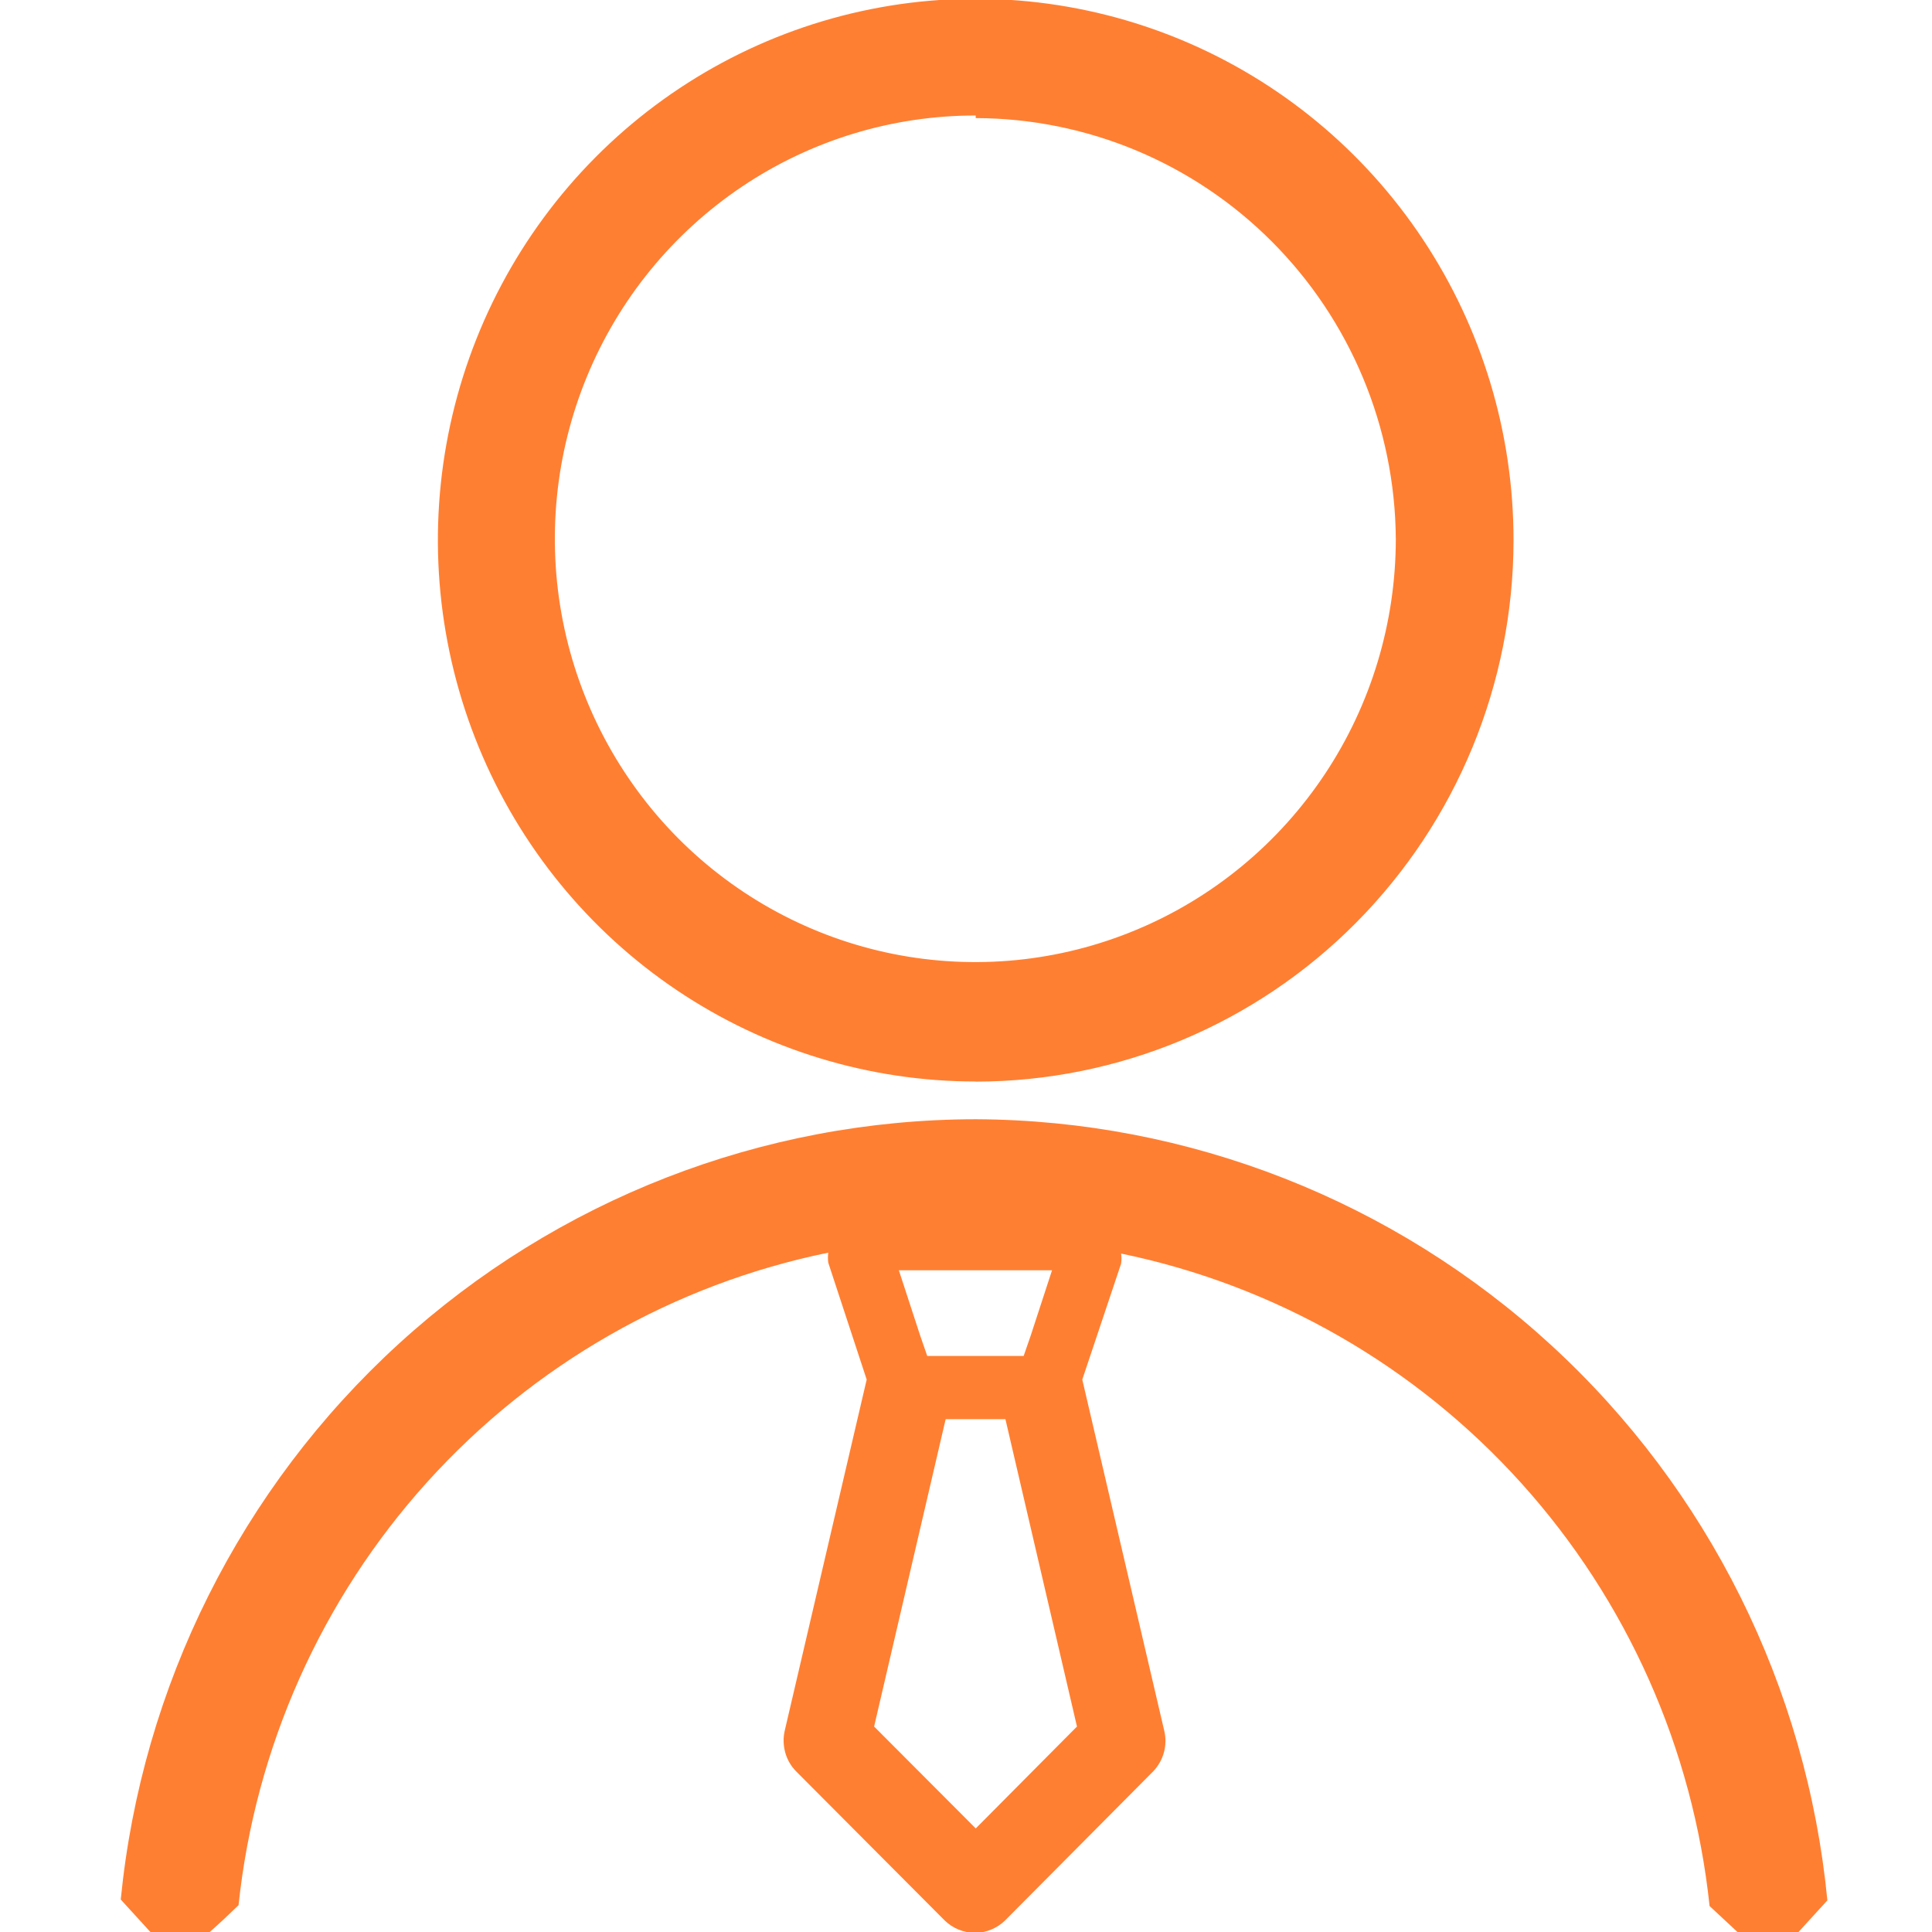 <svg xmlns='http://www.w3.org/2000/svg' style=' height: 80px; width: 80px; fill: #ff7f32;' id='icon-leaders-informed' viewBox='0 0 28 32'><path d='M14.161 18.538c-3.532 0.004-6.936 1.329-9.553 3.717s-4.259 5.669-4.608 9.207l0.491 0.538h0.983c0.188-0.167 0.296-0.269 0.477-0.444 0.276-2.612 1.372-5.068 3.128-7.012s4.082-3.273 6.64-3.796c-0.008 0.055-0.008 0.112 0 0.167l0.636 1.935-1.358 5.818c-0.027 0.118-0.023 0.242 0.009 0.359s0.094 0.224 0.178 0.31l2.464 2.473c0.134 0.13 0.313 0.203 0.499 0.204 0.186-0.001 0.365-0.074 0.499-0.204l2.457-2.473c0.083-0.088 0.143-0.194 0.175-0.311s0.034-0.24 0.006-0.358l-1.358-5.818 0.643-1.92c0.008-0.055 0.008-0.112 0-0.167 2.554 0.527 4.875 1.858 6.627 3.801s2.845 4.396 3.12 7.006l0.477 0.444h0.983l0.491-0.538c-0.342-3.532-1.973-6.81-4.579-9.2s-5.999-3.722-9.524-3.738zM14.161 30.284l-1.683-1.687 1.185-5.091h0.99l1.185 5.091-1.676 1.687zM12.889 21.040h2.536l-0.354 1.084-0.116 0.335h-1.597l-0.116-0.335-0.354-1.084z'></path><path d='M14.161 17.913c-1.762 0-3.484-0.526-4.949-1.511s-2.607-2.386-3.281-4.024c-0.674-1.639-0.851-3.442-0.507-5.181s1.192-3.337 2.438-4.591c1.246-1.254 2.833-2.108 4.561-2.454s3.519-0.168 5.147 0.51c1.628 0.679 3.019 1.828 3.998 3.303s1.501 3.208 1.501 4.982c-0.002 2.378-0.941 4.657-2.611 6.339s-3.935 2.627-6.297 2.629zM14.161 1.913c-1.378-0.001-2.725 0.408-3.871 1.178s-2.040 1.864-2.568 3.145c-0.528 1.281-0.667 2.691-0.399 4.051s0.931 2.61 1.904 3.592c0.974 0.981 2.215 1.65 3.566 1.921s2.752 0.133 4.025-0.398c1.273-0.53 2.361-1.429 3.127-2.582s1.174-2.509 1.174-3.896c-0.013-1.85-0.752-3.62-2.055-4.925s-3.065-2.039-4.903-2.043v-0.044z'></path></svg>